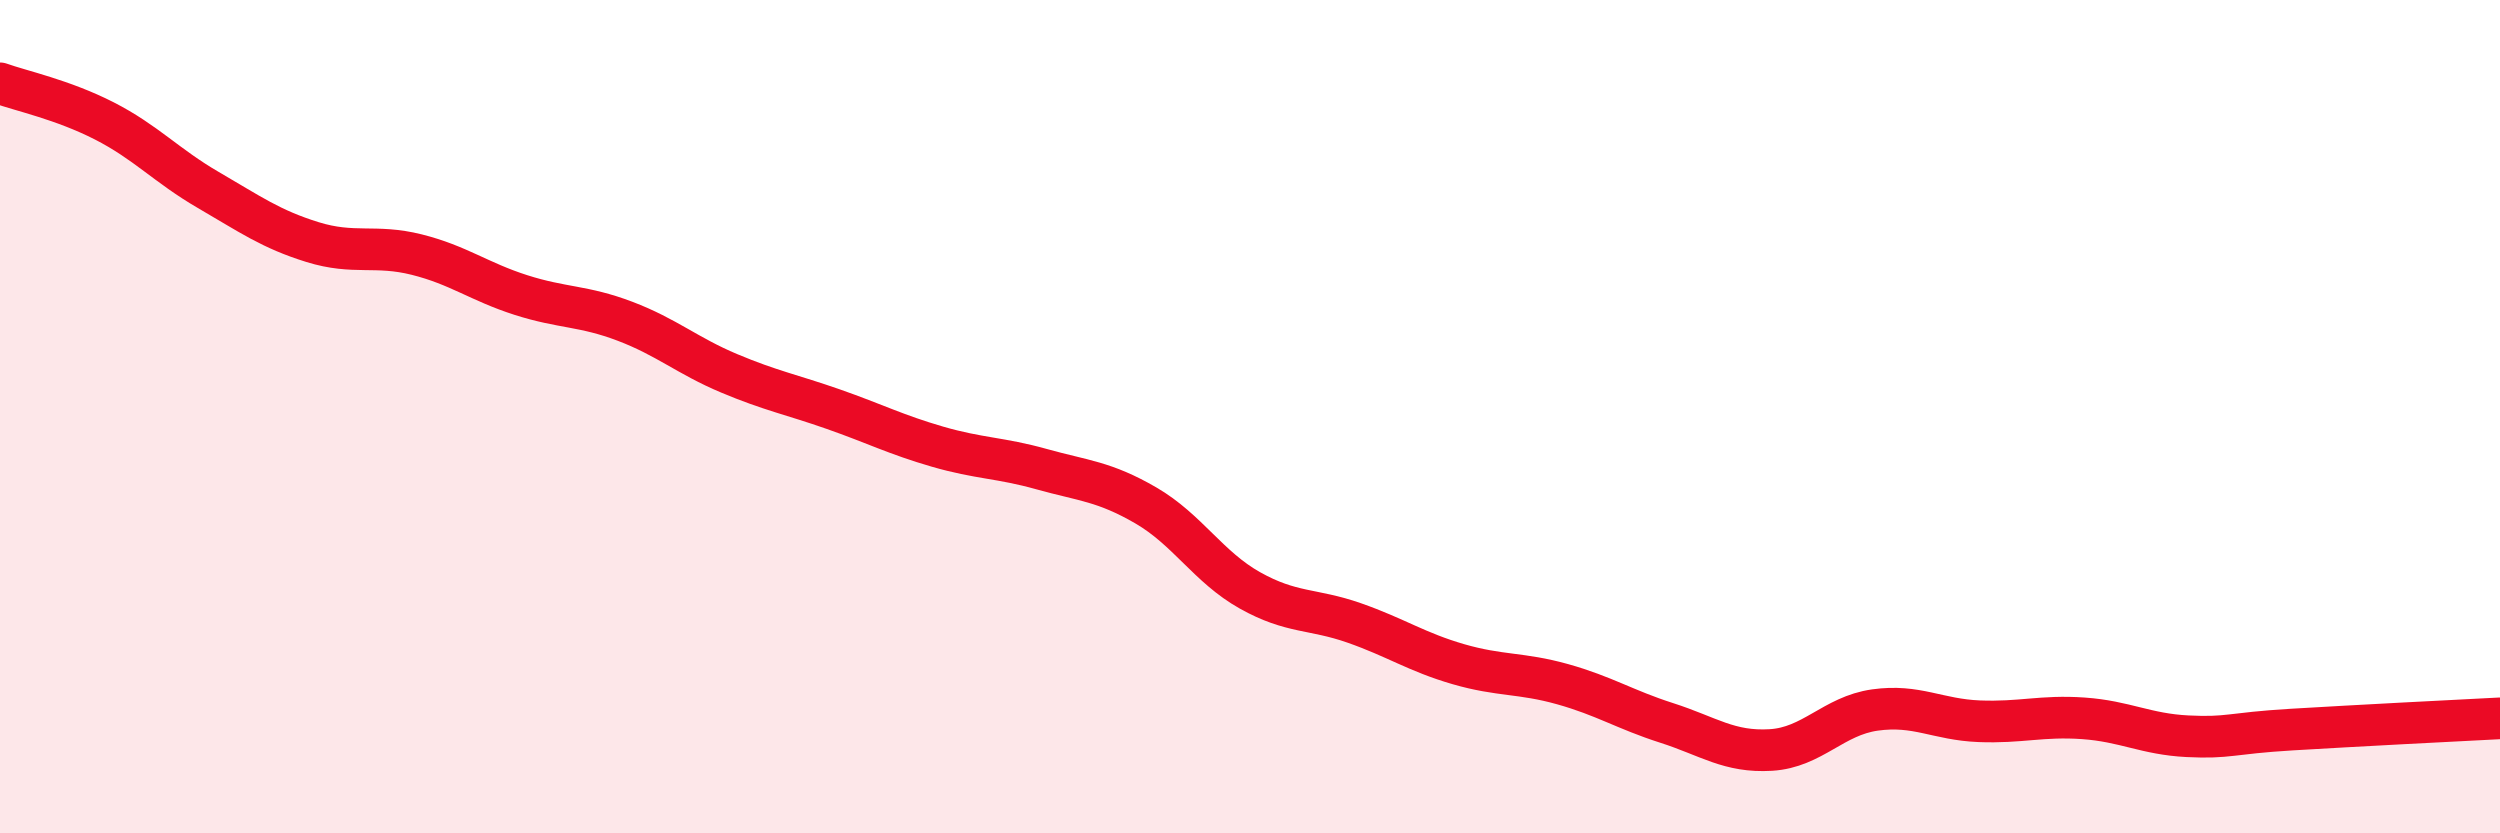 
    <svg width="60" height="20" viewBox="0 0 60 20" xmlns="http://www.w3.org/2000/svg">
      <path
        d="M 0,2 C 0.5,2.18 1.5,2.39 2.5,2.9 C 3.5,3.41 4,3.98 5,4.56 C 6,5.14 6.5,5.5 7.5,5.81 C 8.5,6.12 9,5.86 10,6.11 C 11,6.36 11.5,6.76 12.5,7.08 C 13.5,7.4 14,7.33 15,7.71 C 16,8.09 16.5,8.54 17.5,8.96 C 18.5,9.38 19,9.47 20,9.82 C 21,10.17 21.5,10.43 22.5,10.72 C 23.5,11.01 24,10.98 25,11.26 C 26,11.54 26.5,11.55 27.5,12.13 C 28.5,12.71 29,13.61 30,14.17 C 31,14.73 31.5,14.6 32.5,14.95 C 33.5,15.3 34,15.65 35,15.94 C 36,16.23 36.5,16.14 37.5,16.42 C 38.5,16.7 39,17.03 40,17.35 C 41,17.67 41.5,18.06 42.5,18 C 43.5,17.94 44,17.18 45,17.04 C 46,16.9 46.5,17.27 47.5,17.31 C 48.5,17.35 49,17.17 50,17.24 C 51,17.31 51.5,17.62 52.5,17.67 C 53.5,17.72 53.5,17.6 55,17.51 C 56.5,17.42 59,17.29 60,17.24L60 20L0 20Z"
        fill="#EB0A25"
        opacity="0.1"
        stroke-linecap="round"
        stroke-linejoin="round"
      />
      <path
        d="M 0,2 C 0.5,2.18 1.5,2.39 2.5,2.9 C 3.5,3.41 4,3.98 5,4.56 C 6,5.14 6.5,5.5 7.5,5.81 C 8.5,6.12 9,5.86 10,6.11 C 11,6.36 11.5,6.76 12.5,7.08 C 13.5,7.4 14,7.33 15,7.71 C 16,8.09 16.5,8.54 17.5,8.96 C 18.5,9.38 19,9.47 20,9.82 C 21,10.17 21.5,10.43 22.5,10.72 C 23.5,11.01 24,10.98 25,11.26 C 26,11.54 26.5,11.55 27.5,12.13 C 28.5,12.71 29,13.61 30,14.17 C 31,14.73 31.5,14.6 32.5,14.95 C 33.5,15.3 34,15.65 35,15.94 C 36,16.23 36.5,16.14 37.5,16.42 C 38.5,16.7 39,17.03 40,17.35 C 41,17.67 41.5,18.06 42.5,18 C 43.5,17.94 44,17.18 45,17.04 C 46,16.9 46.5,17.27 47.5,17.31 C 48.5,17.35 49,17.17 50,17.24 C 51,17.31 51.5,17.62 52.5,17.67 C 53.5,17.72 53.5,17.6 55,17.51 C 56.5,17.42 59,17.29 60,17.24"
        stroke="#EB0A25"
        stroke-width="1"
        fill="none"
        stroke-linecap="round"
        stroke-linejoin="round"
      />
    </svg>
  